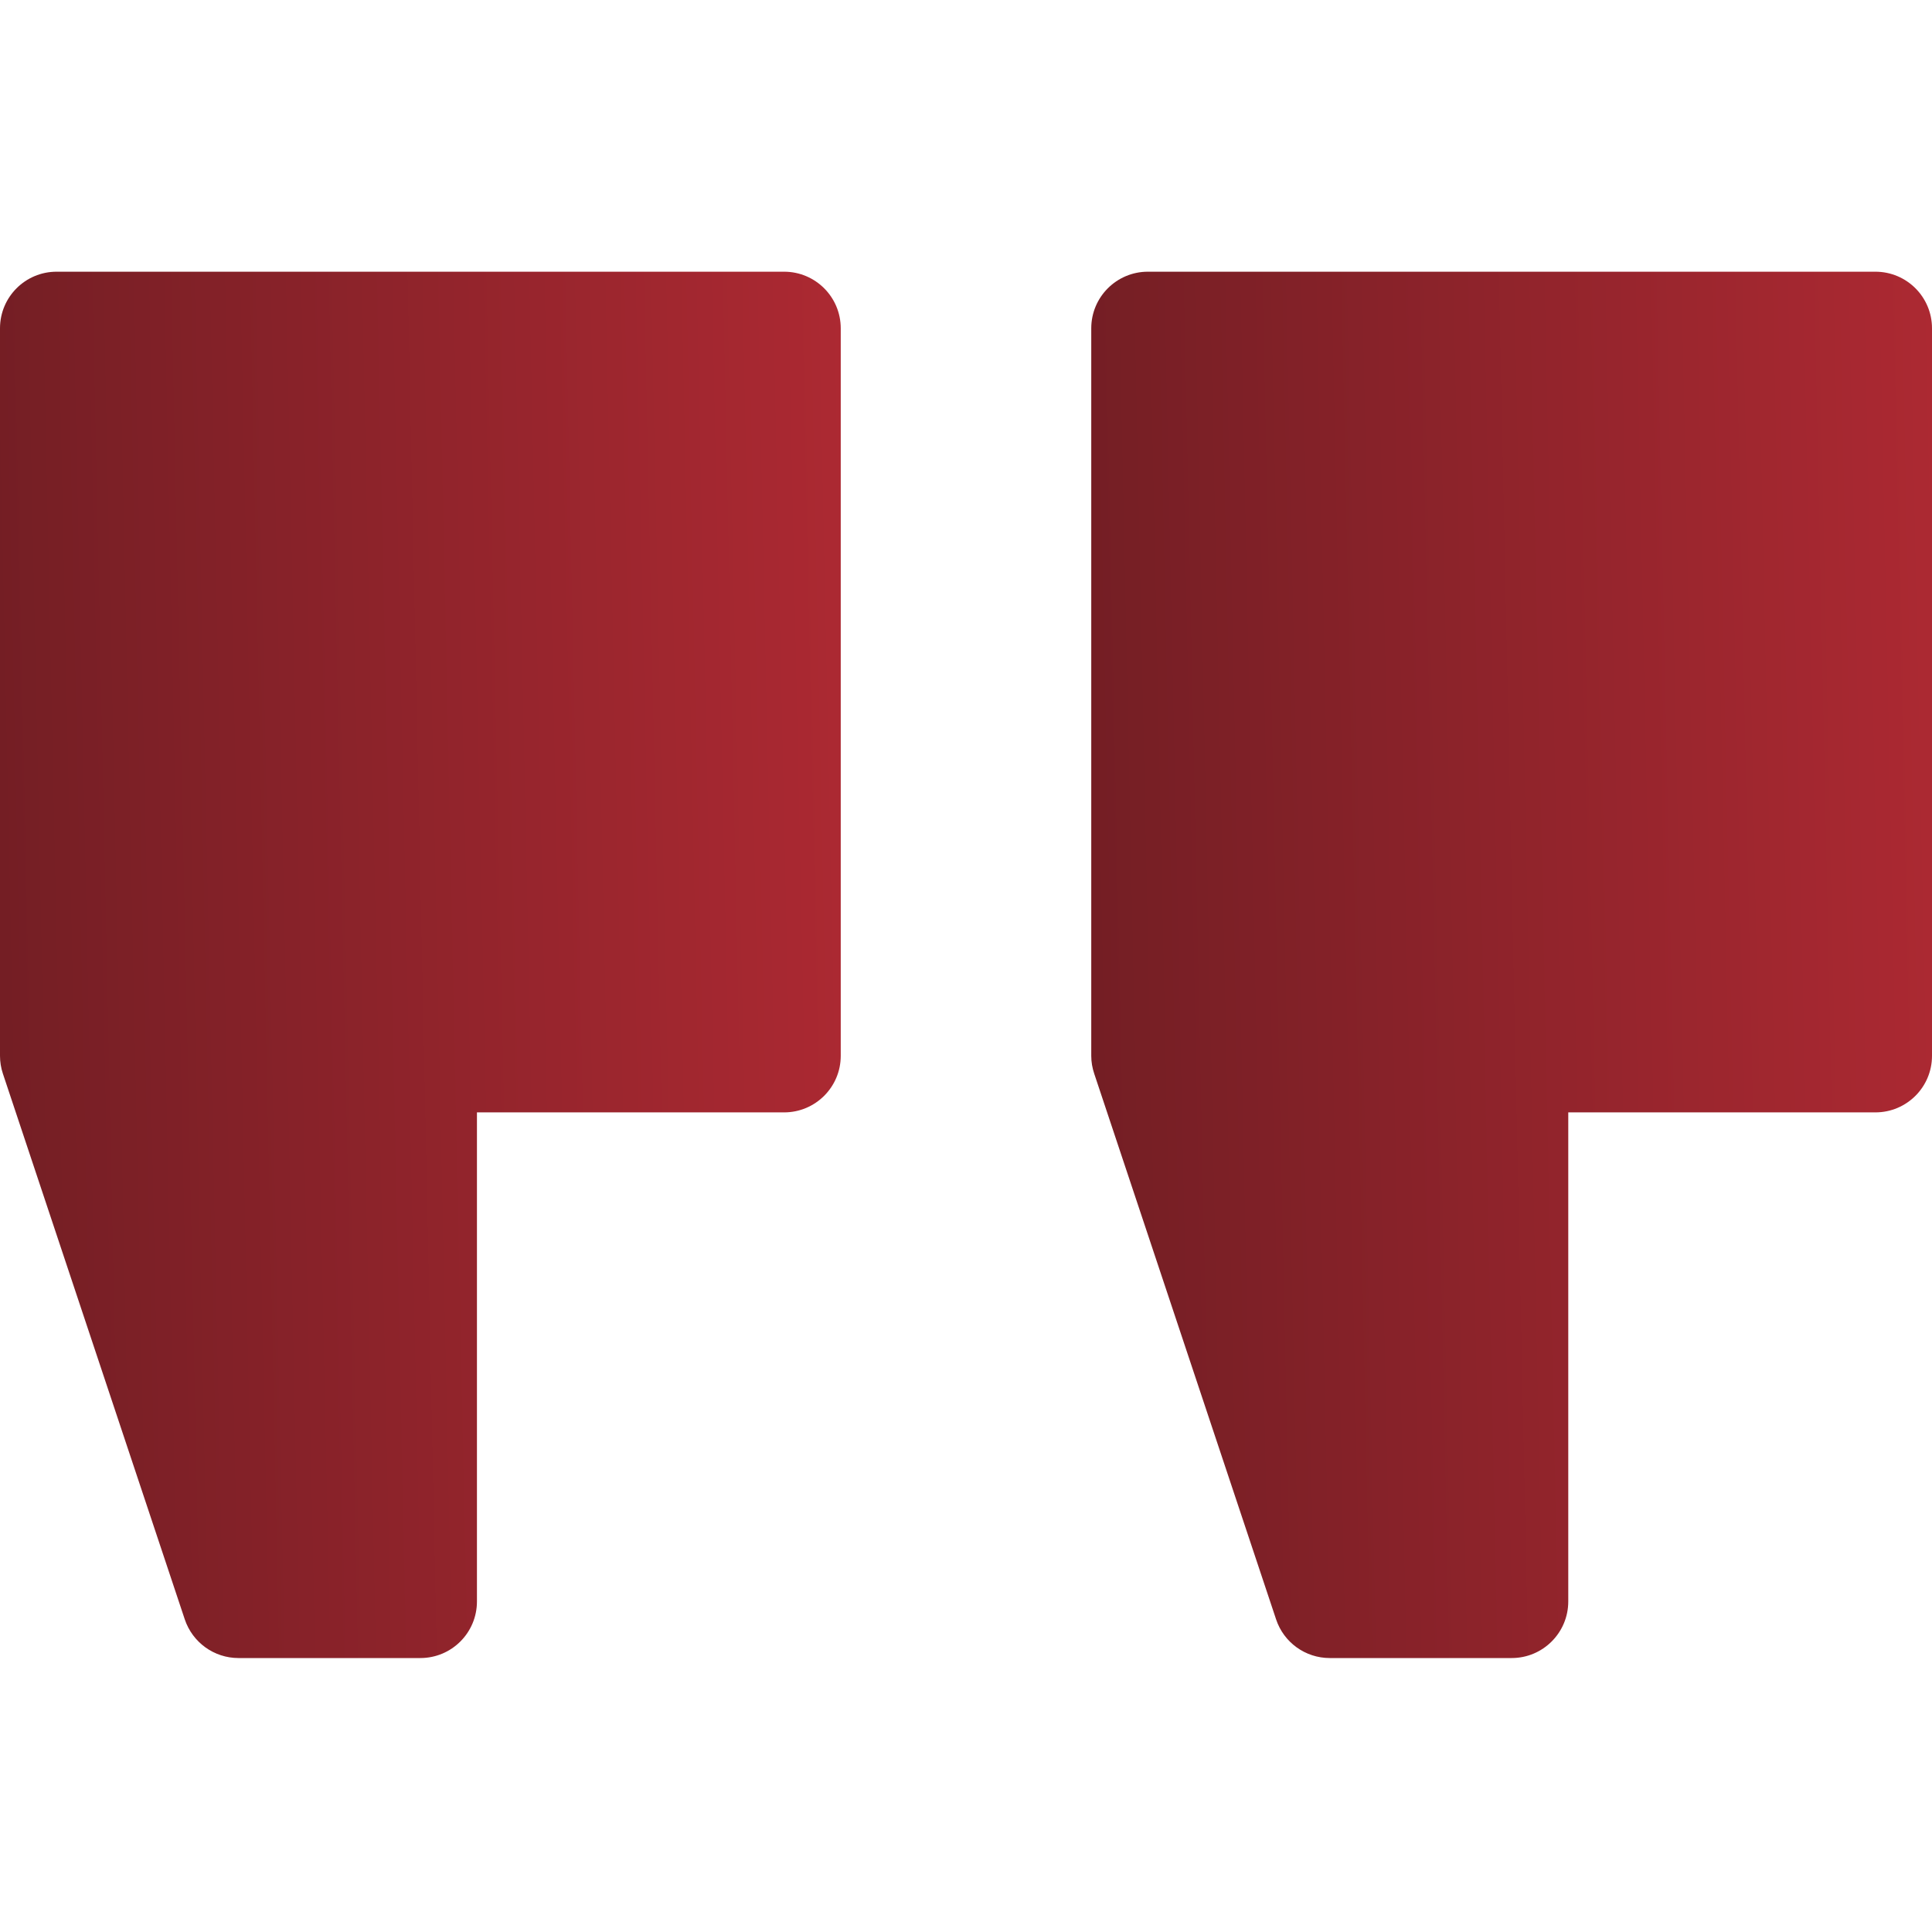 <?xml version="1.0" encoding="UTF-8"?> <svg xmlns="http://www.w3.org/2000/svg" width="30" height="30" viewBox="0 0 30 30" fill="none"><path d="M17.824 4.219H29.121C29.607 4.219 30 4.612 30 5.098V16.395C30 16.88 29.607 17.273 29.121 17.273H24.352V24.867C24.352 25.353 23.958 25.746 23.473 25.746H20.648C20.27 25.746 19.934 25.504 19.815 25.145L16.991 16.672C16.961 16.583 16.945 16.489 16.945 16.395V5.098C16.945 4.612 17.339 4.219 17.824 4.219Z" fill="url(#paint0_linear_20_340)"></path><path d="M0.879 4.219H12.176C12.661 4.219 13.055 4.612 13.055 5.098V16.395C13.055 16.88 12.661 17.273 12.176 17.273H7.406V24.867C7.406 25.353 7.013 25.746 6.527 25.746H3.703C3.325 25.746 2.989 25.504 2.869 25.145L0.045 16.672C0.015 16.583 1.52588e-05 16.489 1.52588e-05 16.395V5.098C1.52588e-05 4.612 0.393 4.219 0.879 4.219Z" fill="url(#paint1_linear_20_340)"></path><defs><linearGradient id="paint0_linear_20_340" x1="30" y1="4.219" x2="16.552" y2="4.504" gradientUnits="userSpaceOnUse"><stop stop-color="#AC2932"></stop><stop offset="1" stop-color="#731E24"></stop></linearGradient><linearGradient id="paint1_linear_20_340" x1="13.055" y1="4.219" x2="-0.394" y2="4.504" gradientUnits="userSpaceOnUse"><stop stop-color="#AC2932"></stop><stop offset="1" stop-color="#731E24"></stop></linearGradient></defs></svg> 